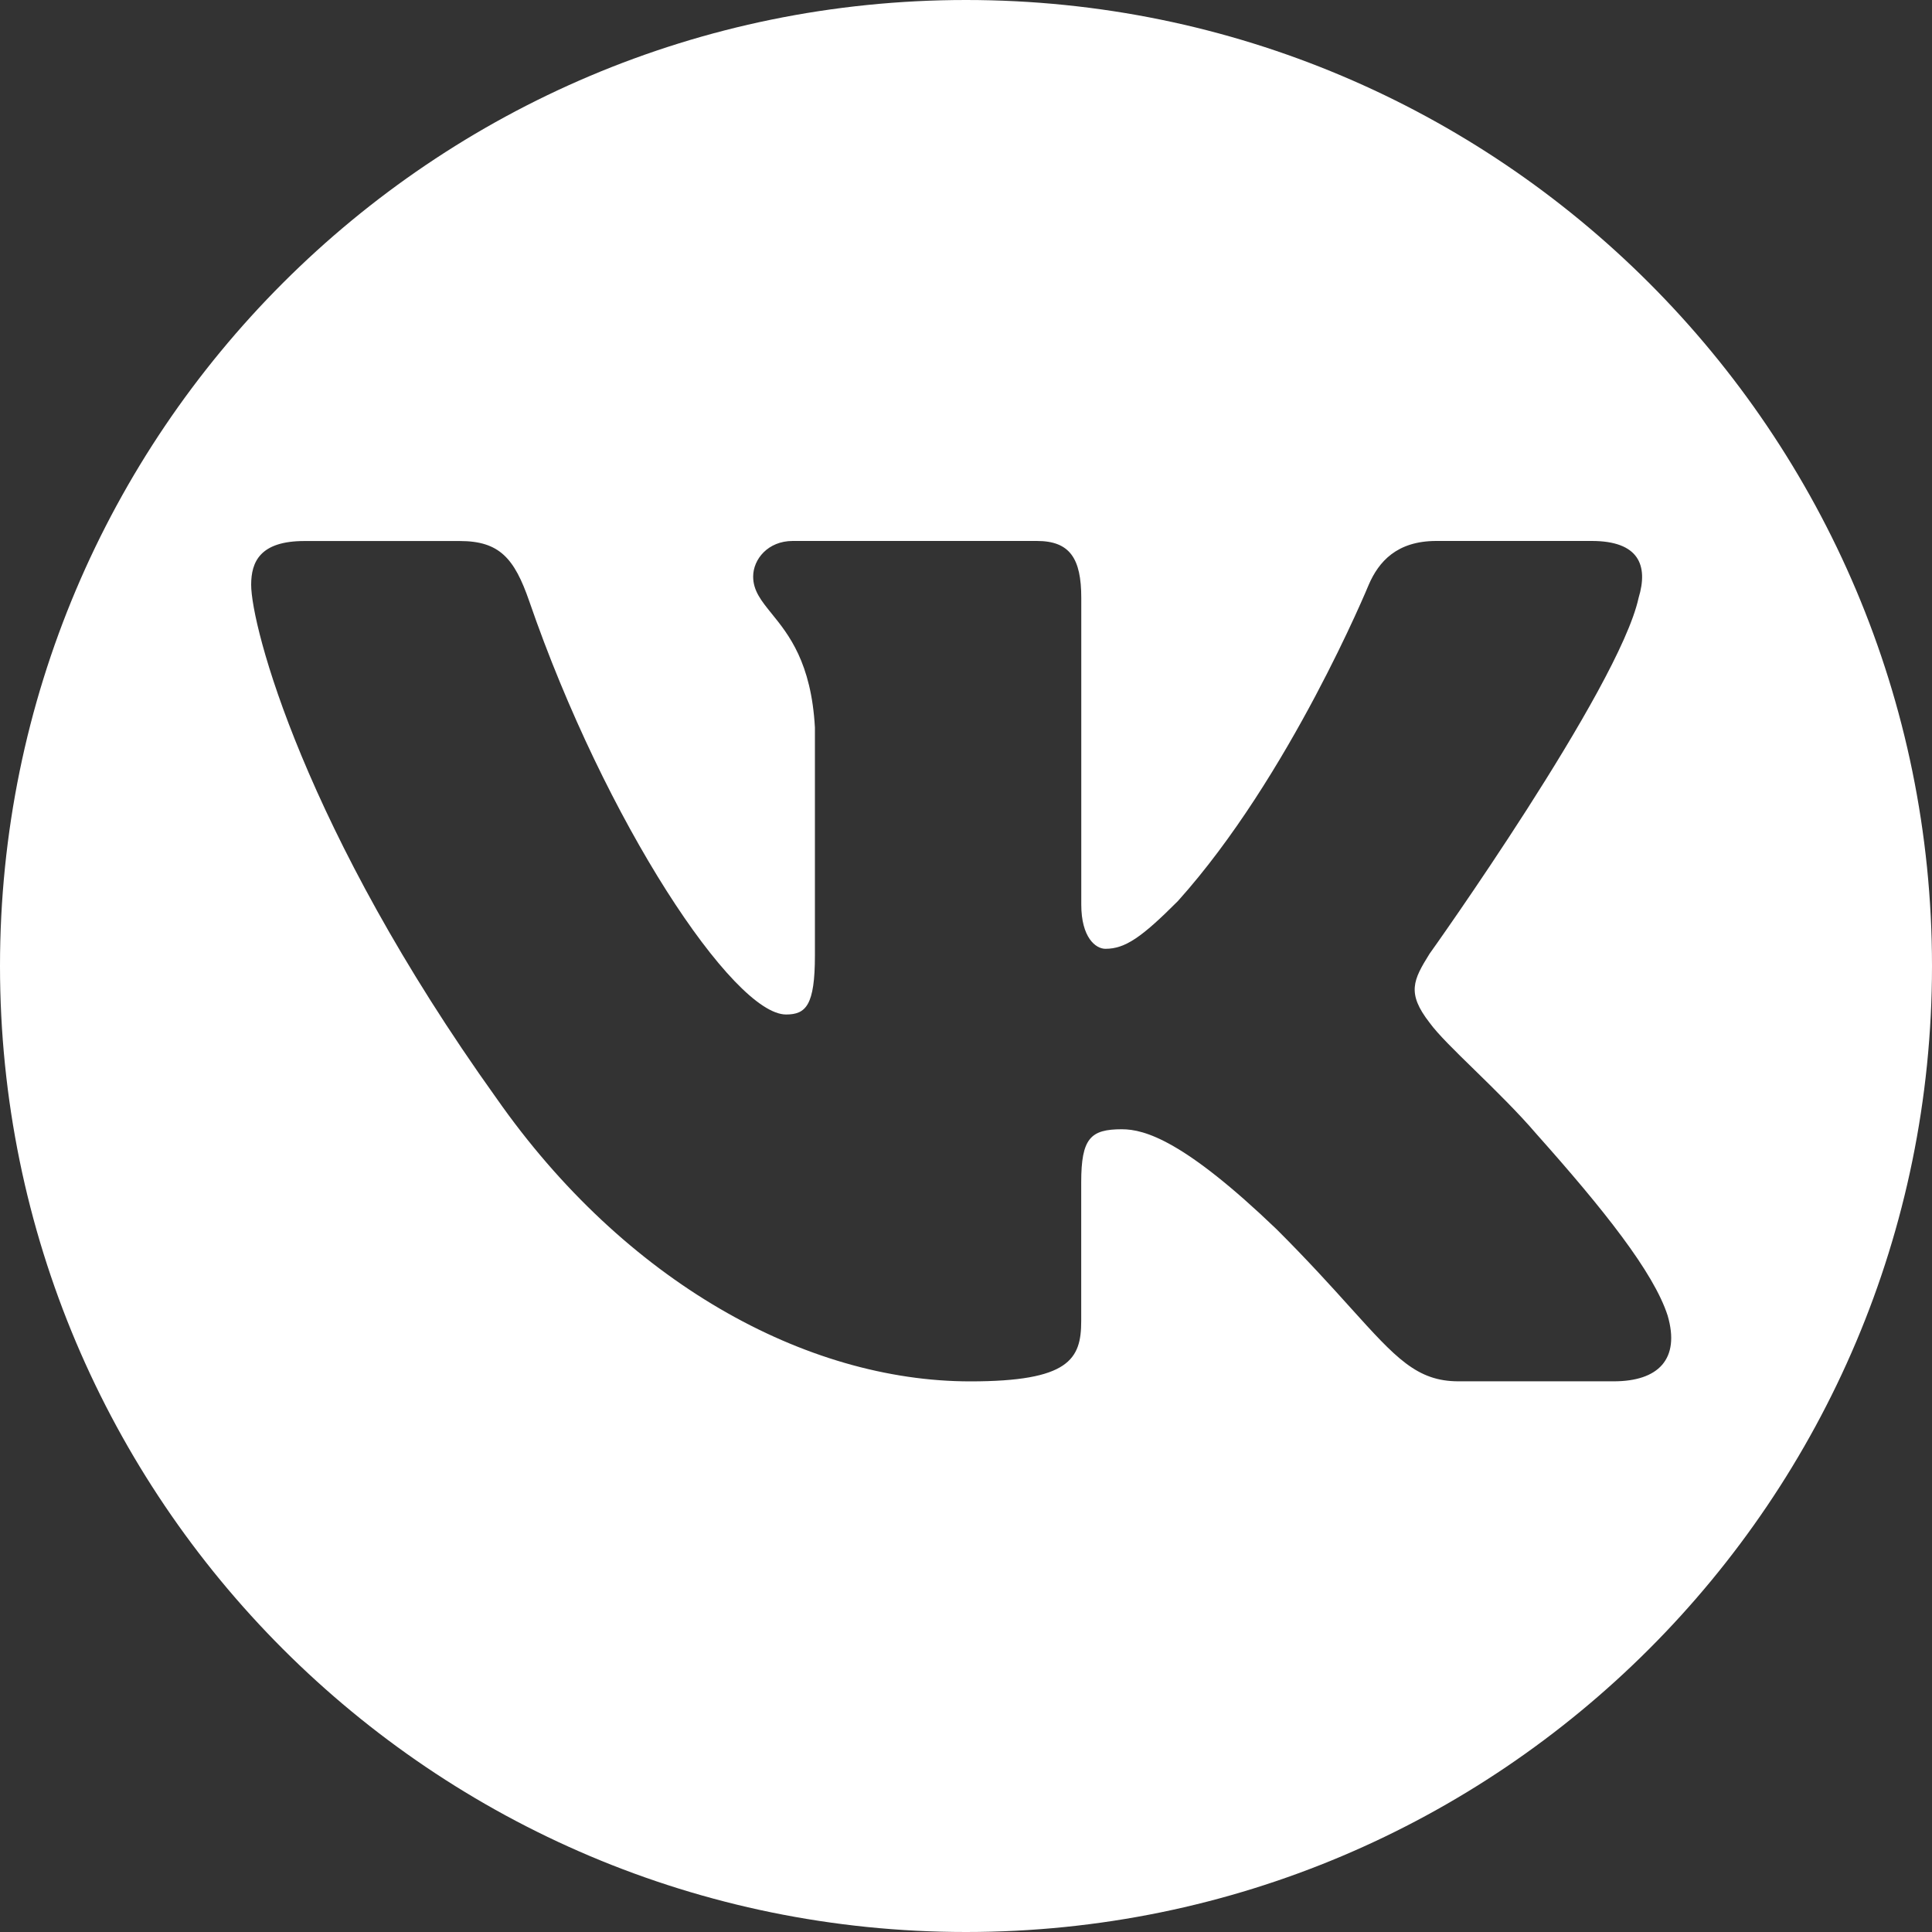 <svg width="30" height="30" viewBox="0 0 30 30" fill="none" xmlns="http://www.w3.org/2000/svg">
<rect x="0" y="0" width="30" height="30" fill="#333333" stroke="none"/>
<path fill-rule="evenodd" clip-rule="evenodd" d="M15 30C23.284 30 30 23.284 30 15C30 6.716 23.284 0 15 0C6.716 0 0 6.716 0 15C0 23.284 6.716 30 15 30ZM24.716 8.4C25.444 8.4 25.599 8.774 25.444 9.284C25.139 10.686 22.199 14.811 22.198 14.81C21.944 15.218 21.841 15.421 22.198 15.88C22.325 16.056 22.593 16.318 22.901 16.618C23.217 16.927 23.574 17.276 23.86 17.611C24.896 18.773 25.678 19.754 25.895 20.428C26.093 21.106 25.748 21.449 25.059 21.449H22.647C22.002 21.449 21.676 21.088 20.973 20.309C20.675 19.978 20.309 19.573 19.823 19.088C18.391 17.714 17.777 17.535 17.42 17.535C16.935 17.535 16.789 17.673 16.789 18.359V20.515C16.789 21.107 16.599 21.45 15.067 21.45C12.509 21.45 9.702 19.904 7.708 17.052C4.718 12.876 3.9 9.718 3.9 9.08C3.9 8.725 4.038 8.401 4.727 8.401H7.14C7.756 8.401 7.988 8.67 8.218 9.335C9.399 12.761 11.388 15.753 12.206 15.753C12.514 15.753 12.654 15.611 12.654 14.836V11.297C12.598 10.288 12.245 9.852 11.983 9.529C11.822 9.33 11.695 9.173 11.695 8.953C11.695 8.683 11.926 8.4 12.309 8.4H16.101C16.613 8.4 16.79 8.672 16.79 9.284V14.046C16.79 14.556 17.012 14.733 17.165 14.733C17.471 14.733 17.727 14.556 18.289 13.993C20.027 12.06 21.254 9.079 21.254 9.079C21.408 8.723 21.689 8.4 22.303 8.4H24.716Z" fill="#ffffff"/>
</svg>
